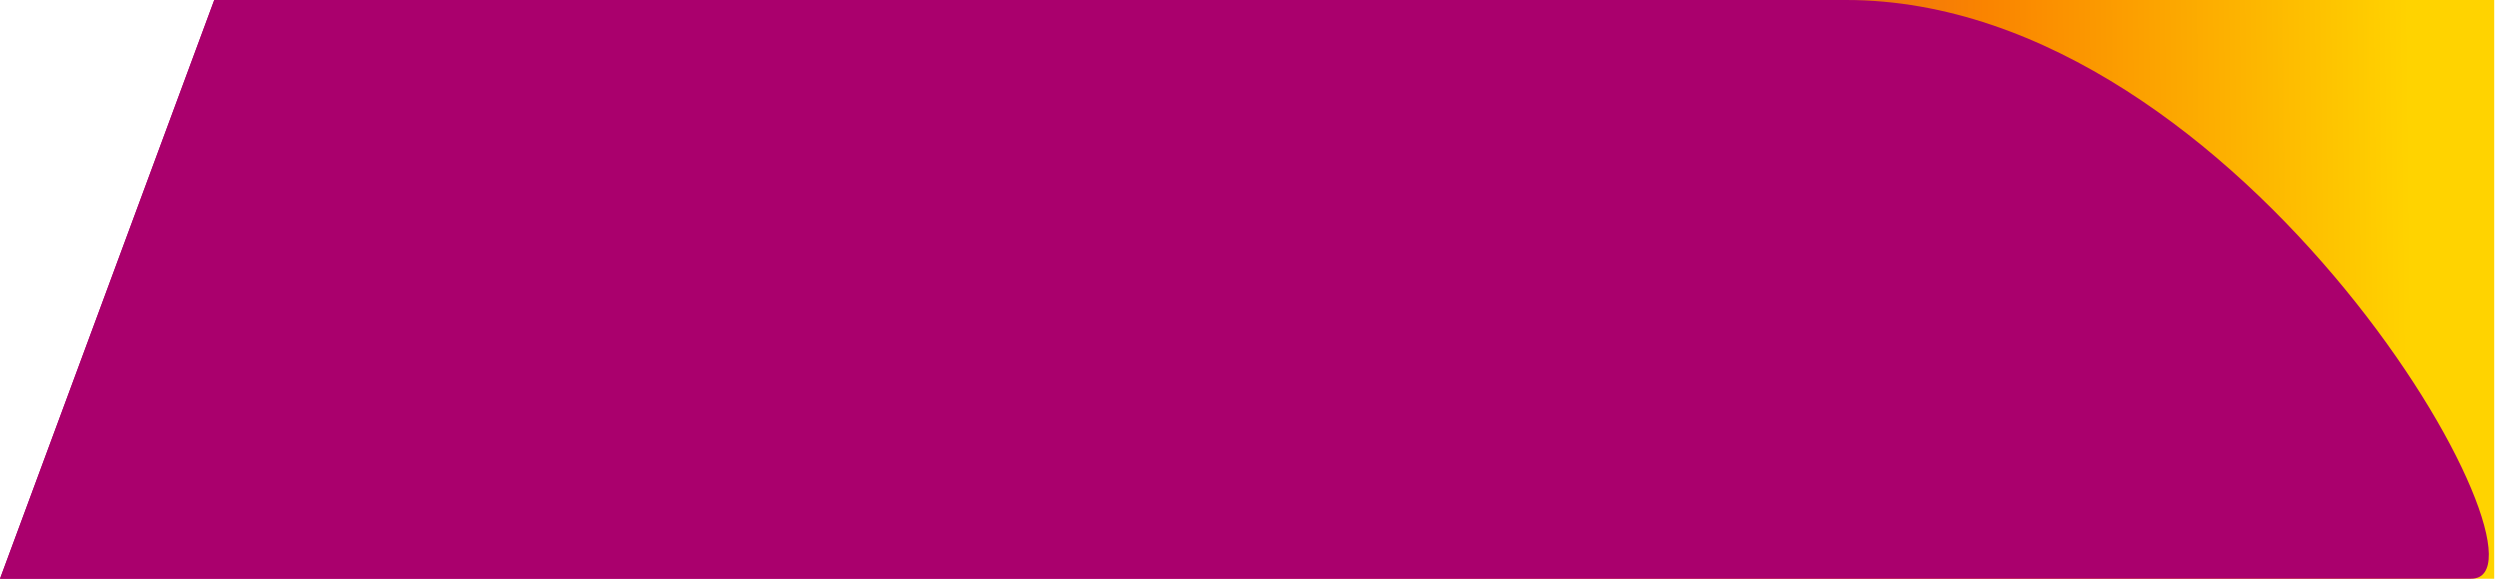 <?xml version="1.0" encoding="UTF-8"?> <svg xmlns="http://www.w3.org/2000/svg" width="216" height="50" viewBox="0 0 216 50" fill="none"><path d="M18.512 0H215.5V50H0L18.512 0Z" fill="url(#paint0_linear_7749_7)"></path><path d="M18.512 8.71512e-05C18.512 8.71512e-05 125 -0 159.5 8.71512e-05C194 0 222 50 213.5 50C205 50 0 50 0 50L18.512 8.71512e-05Z" fill="#AA006D"></path><defs><linearGradient id="paint0_linear_7749_7" x1="208.491" y1="33.667" x2="92.407" y2="34.971" gradientUnits="userSpaceOnUse"><stop stop-color="#FFD300"></stop><stop offset="0.315" stop-color="#FA8400"></stop><stop offset="1" stop-color="#AA006D"></stop></linearGradient></defs></svg> 